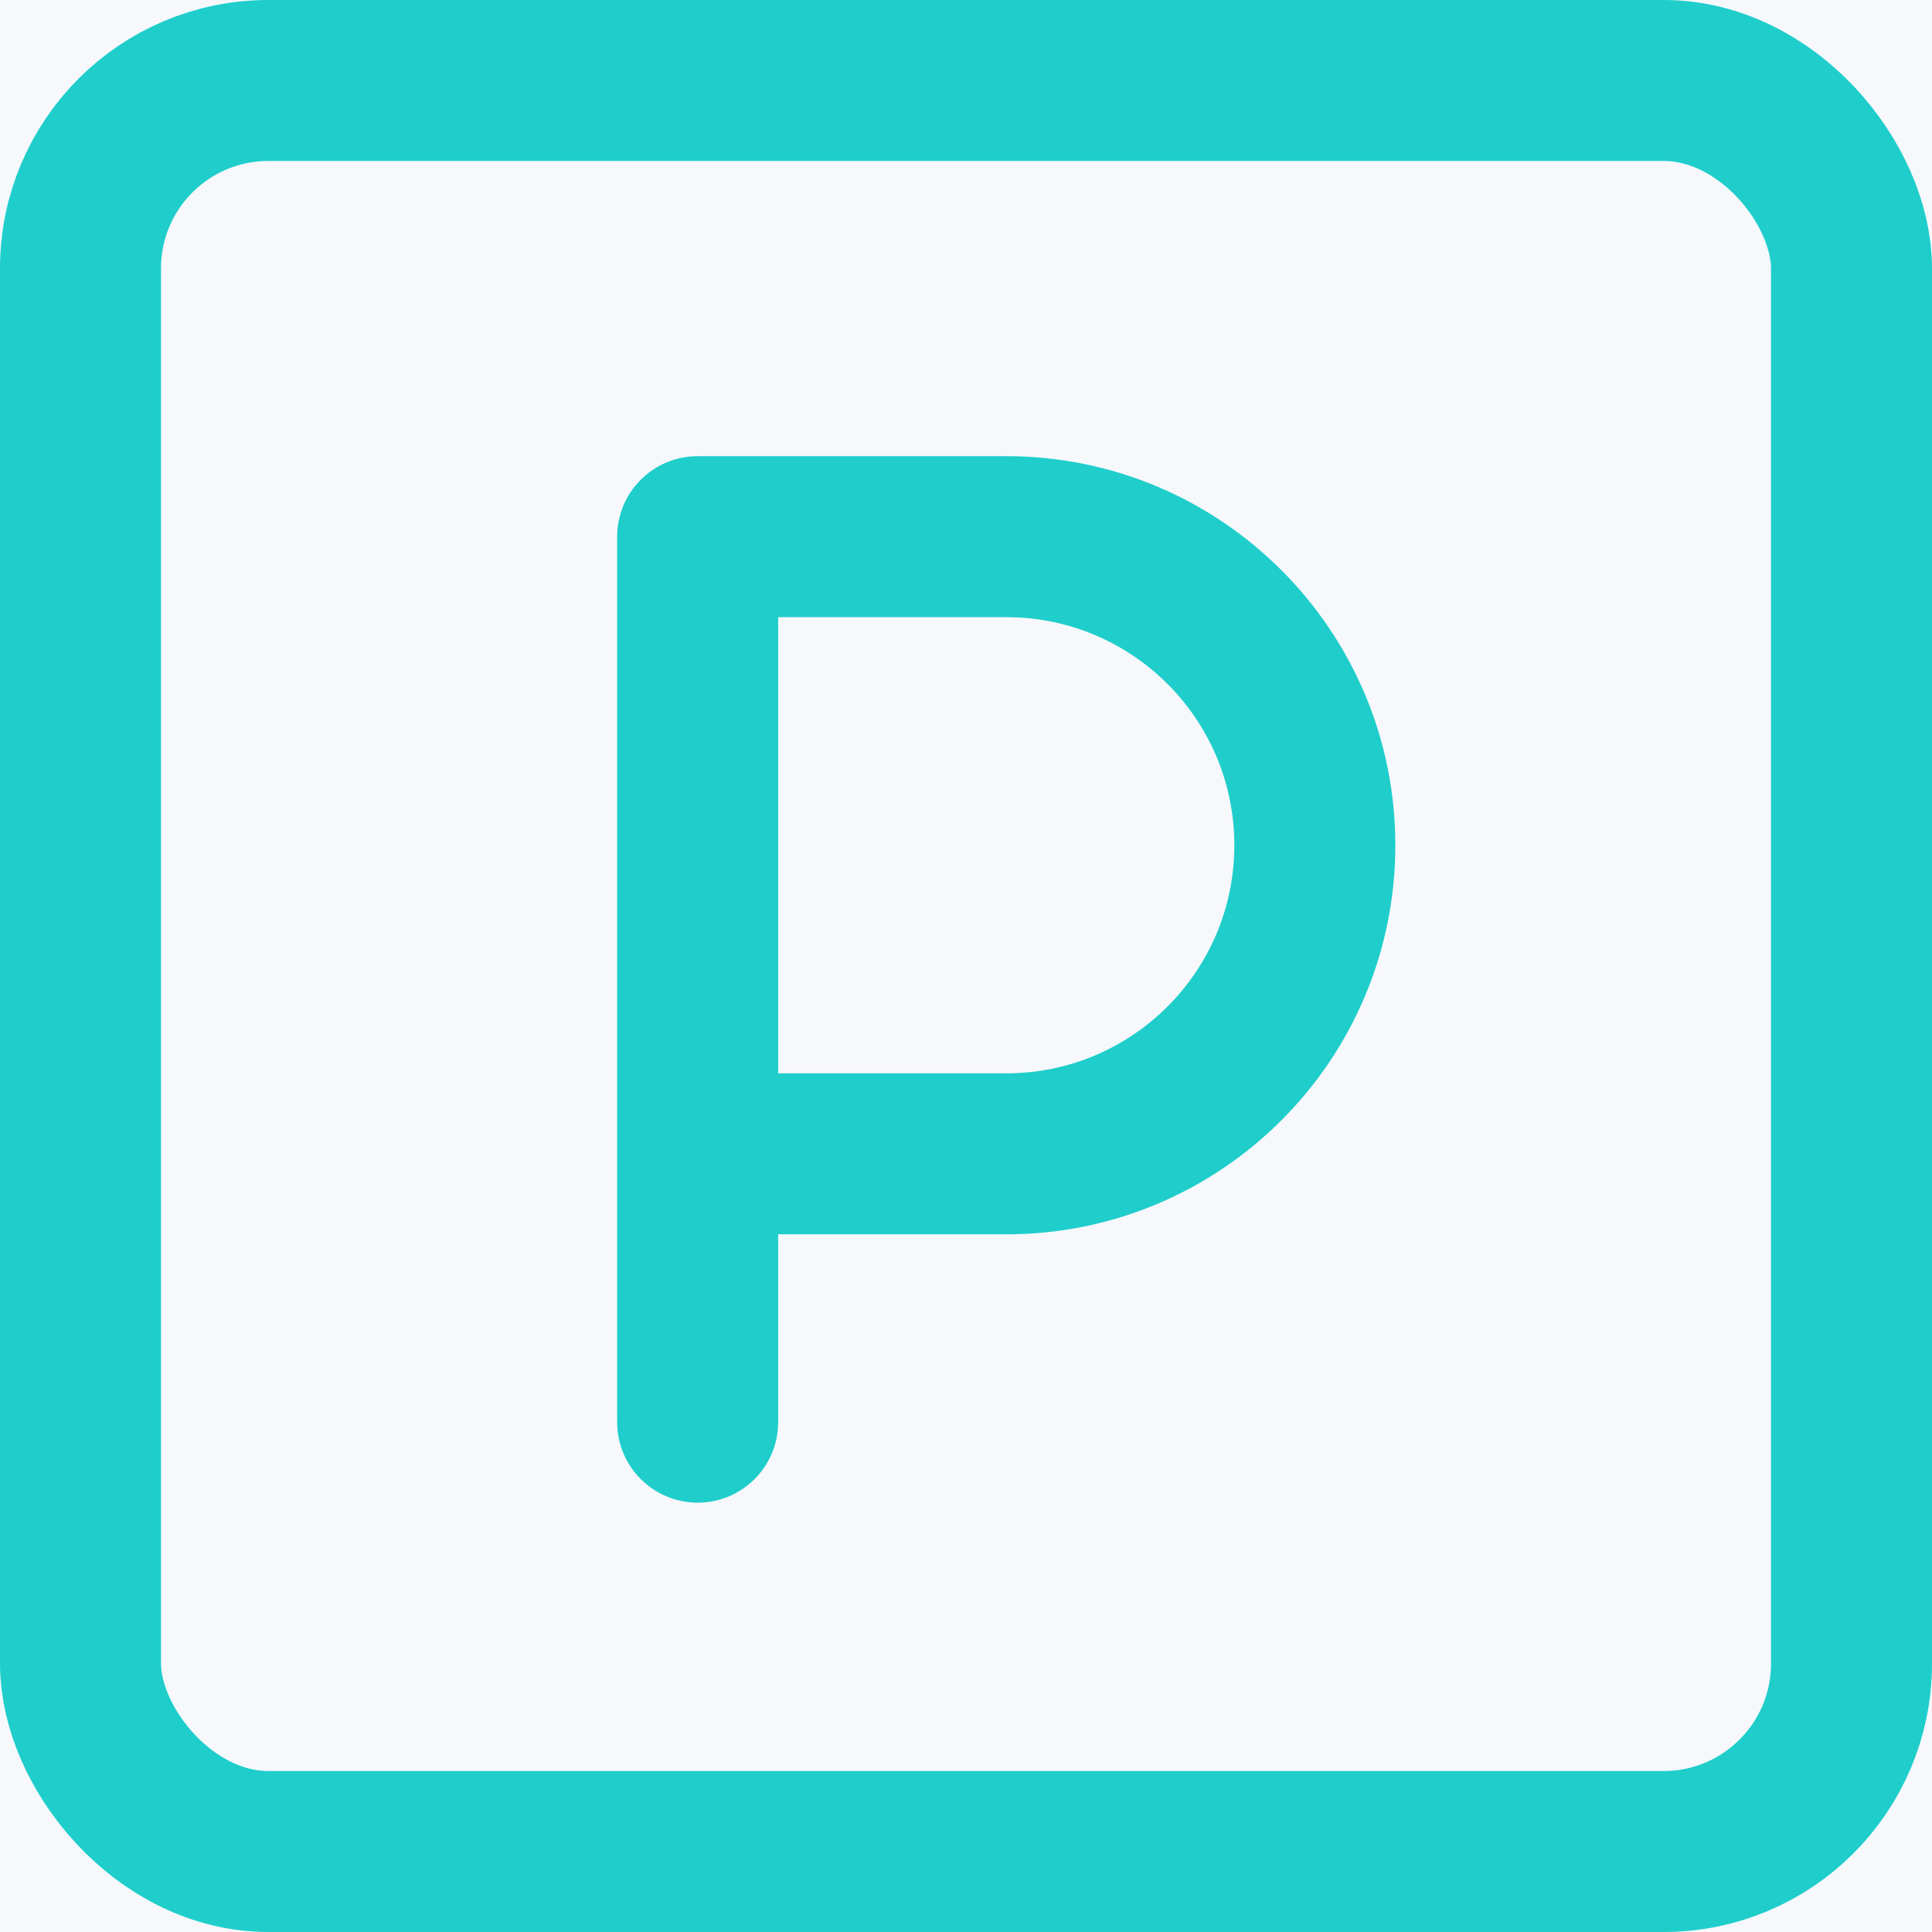 <svg width="72" height="72" viewBox="0 0 72 72" fill="none" xmlns="http://www.w3.org/2000/svg">
<rect width="72" height="72" fill="#F7F8FC"/>
<rect x="3" y="3" width="66" height="66" rx="7" stroke="#1FCECB" stroke-width="6"/>
<path fill-rule="evenodd" clip-rule="evenodd" d="M26 17H37.5C45.508 17 52 23.492 52 31.5C52 39.508 45.508 46 37.5 46H29V53C29 54.657 27.657 56 26 56C24.343 56 23 54.657 23 53V20C23 18.343 24.343 17 26 17ZM29 40H37.5C42.194 40 46 36.194 46 31.5C46 26.806 42.194 23 37.5 23H29V40Z" fill="#1FCECB"/>
</svg>
